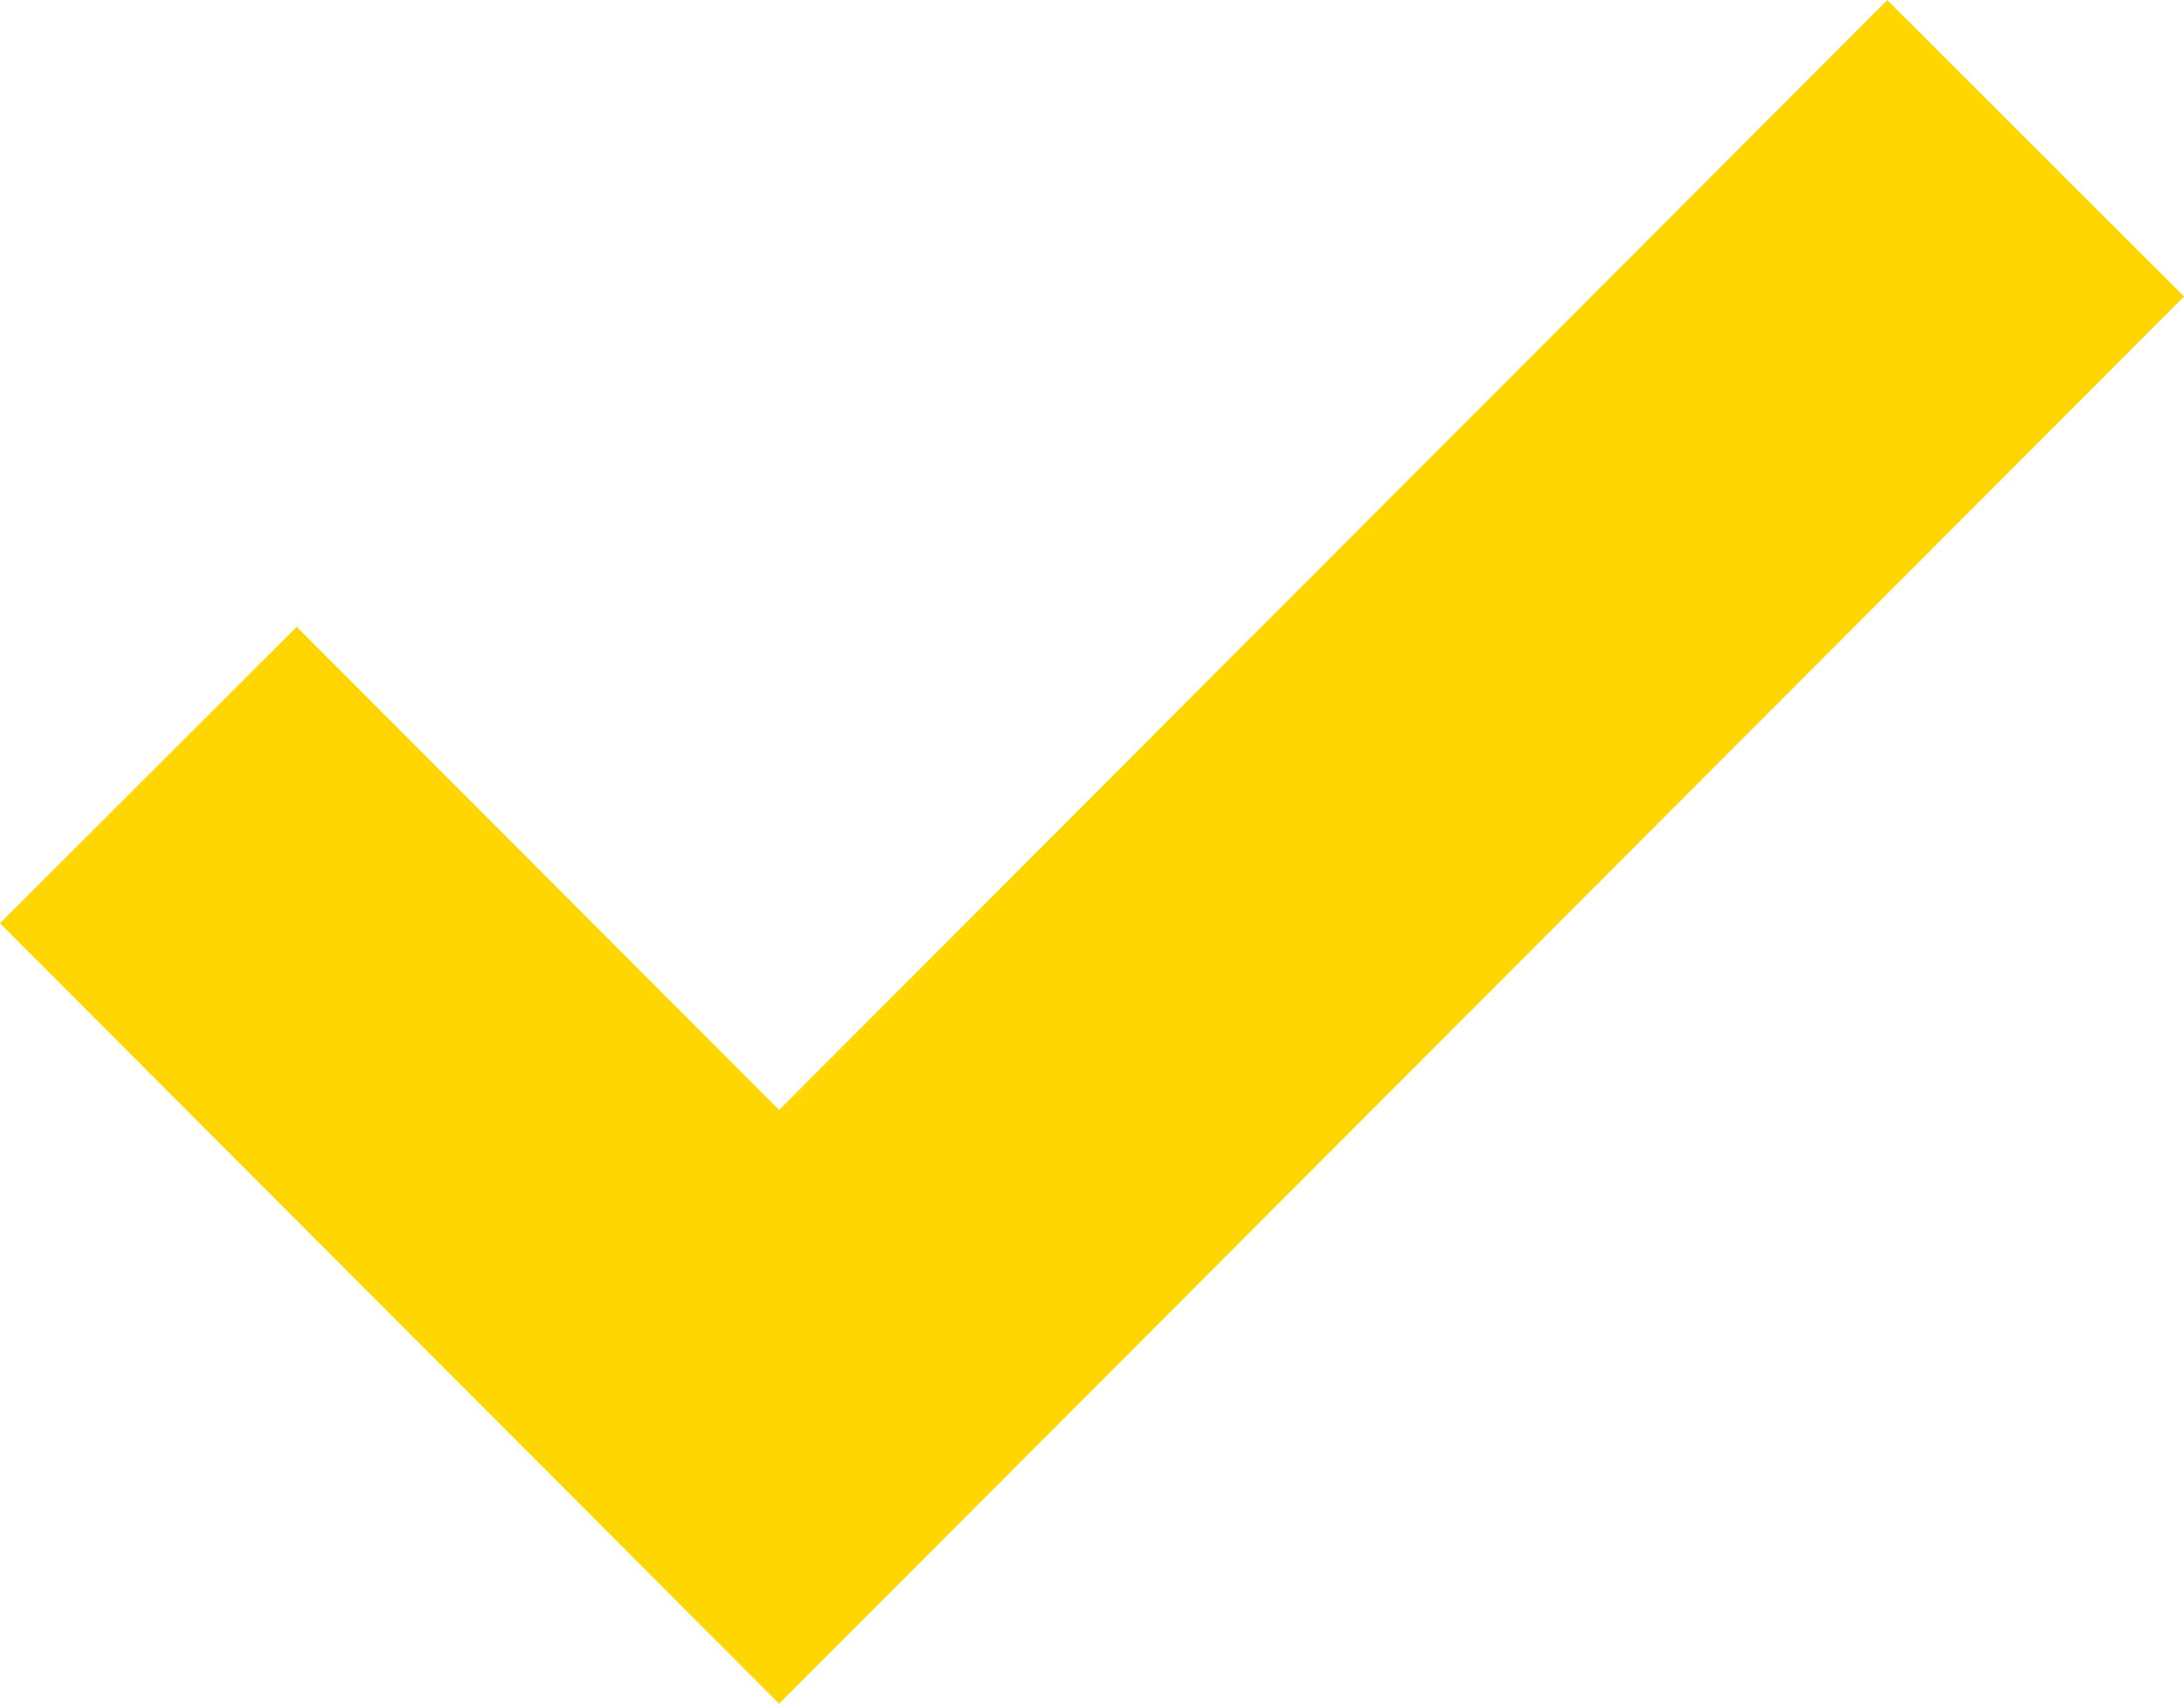 <?xml version="1.0" encoding="UTF-8"?> <svg xmlns="http://www.w3.org/2000/svg" width="20.83" height="16.244" viewBox="0 0 20.83 16.244"> <path id="Контур_916" data-name="Контур 916" d="M3252.626-808.165l6.016,6.024,11.984-12" transform="translate(-3251.211 815.555)" fill="none" stroke="#ffd600" stroke-width="4"></path> </svg> 